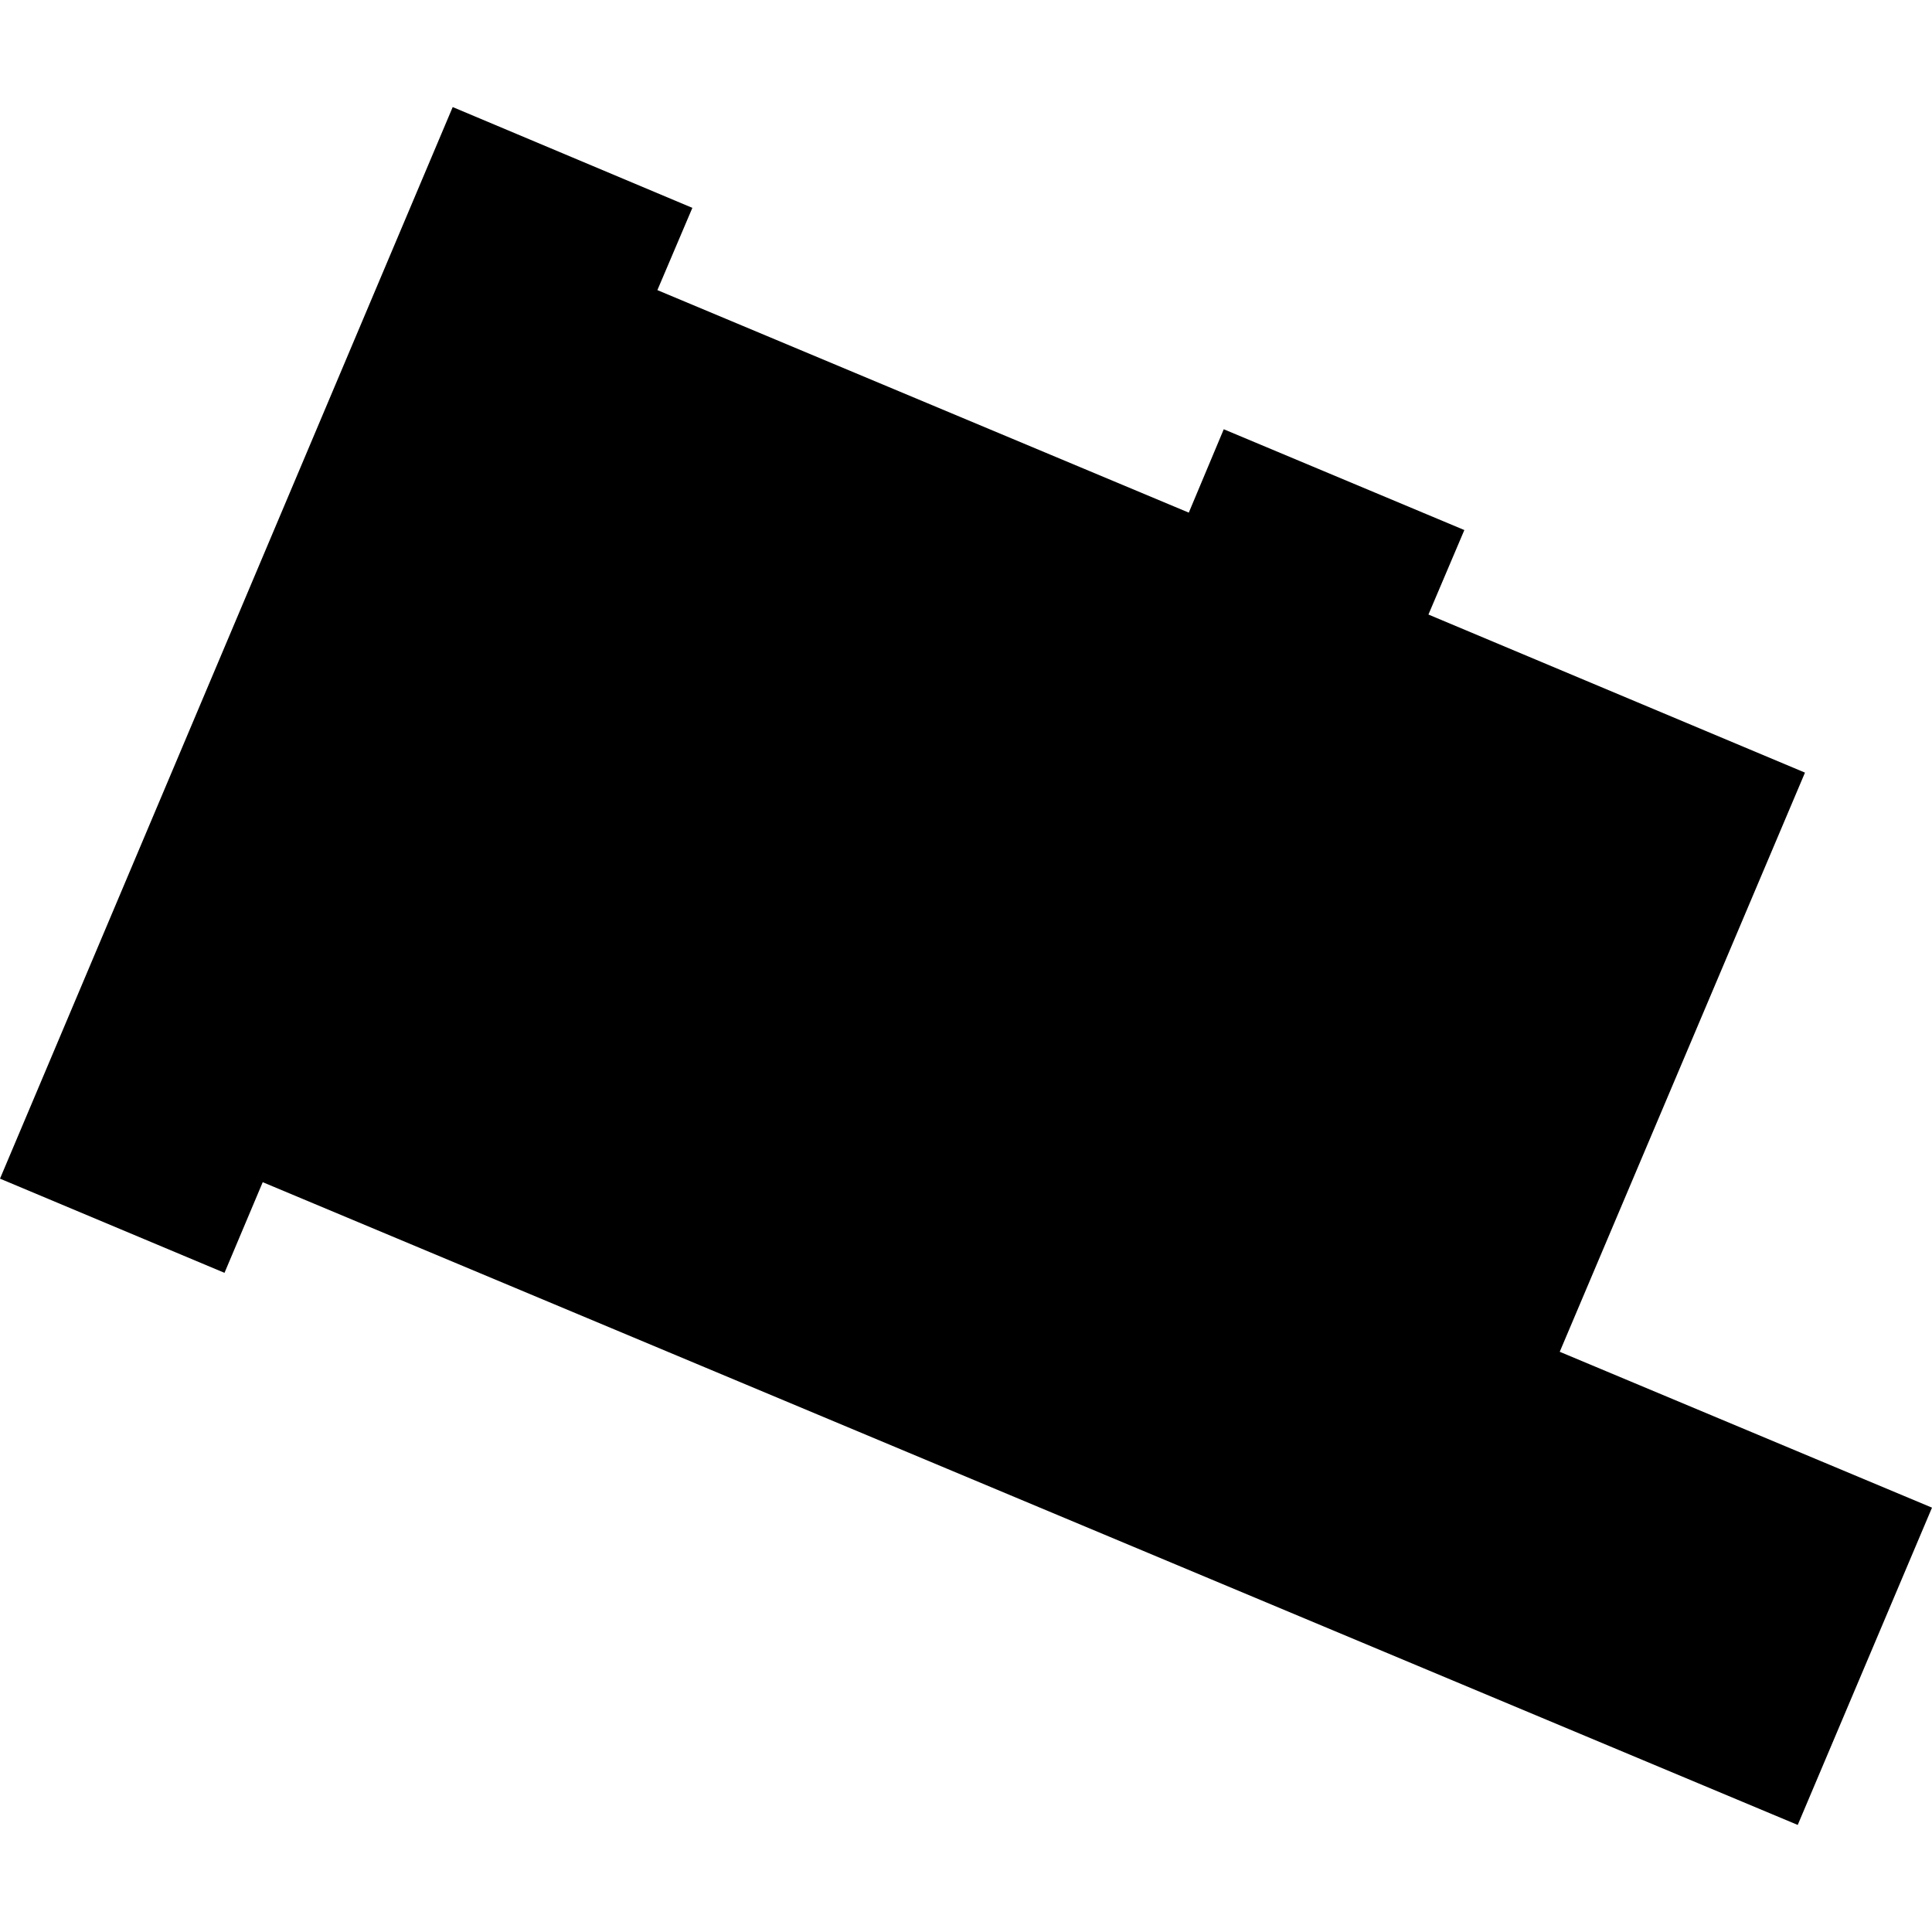 <?xml version="1.0" encoding="utf-8" standalone="no"?>
<!DOCTYPE svg PUBLIC "-//W3C//DTD SVG 1.1//EN"
  "http://www.w3.org/Graphics/SVG/1.1/DTD/svg11.dtd">
<!-- Created with matplotlib (https://matplotlib.org/) -->
<svg height="288pt" version="1.1" viewBox="0 0 288 288" width="288pt" xmlns="http://www.w3.org/2000/svg" xmlns:xlink="http://www.w3.org/1999/xlink">
 <defs>
  <style type="text/css">
*{stroke-linecap:butt;stroke-linejoin:round;}
  </style>
 </defs>
 <g id="figure_1">
  <g id="patch_1">
   <path d="M 0 288 
L 288 288 
L 288 0 
L 0 0 
z
" style="fill:none;opacity:0;"/>
  </g>
  <g id="axes_1">
   <g id="PatchCollection_1">
    <path clip-path="url(#p77e9545241)" d="M 67.484 15.96 
L -0 175.7 
L 33.465 189.74 
L 39.164 176.227 
L 267.984 272.04 
L 288 224.743 
L 232.507 201.508 
L 269.065 115.173 
L 212.936 91.609 
L 218.288 79.013 
L 182.423 63.988 
L 177.211 76.417 
L 97.996 43.248 
L 103.209 30.986 
L 67.484 15.96 
"/>
   </g>
  </g>
 </g>
 <defs>
  <clipPath id="p77e9545241">
   <rect height="256.08" width="288" x="0" y="15.96"/>
  </clipPath>
 </defs>
</svg>
